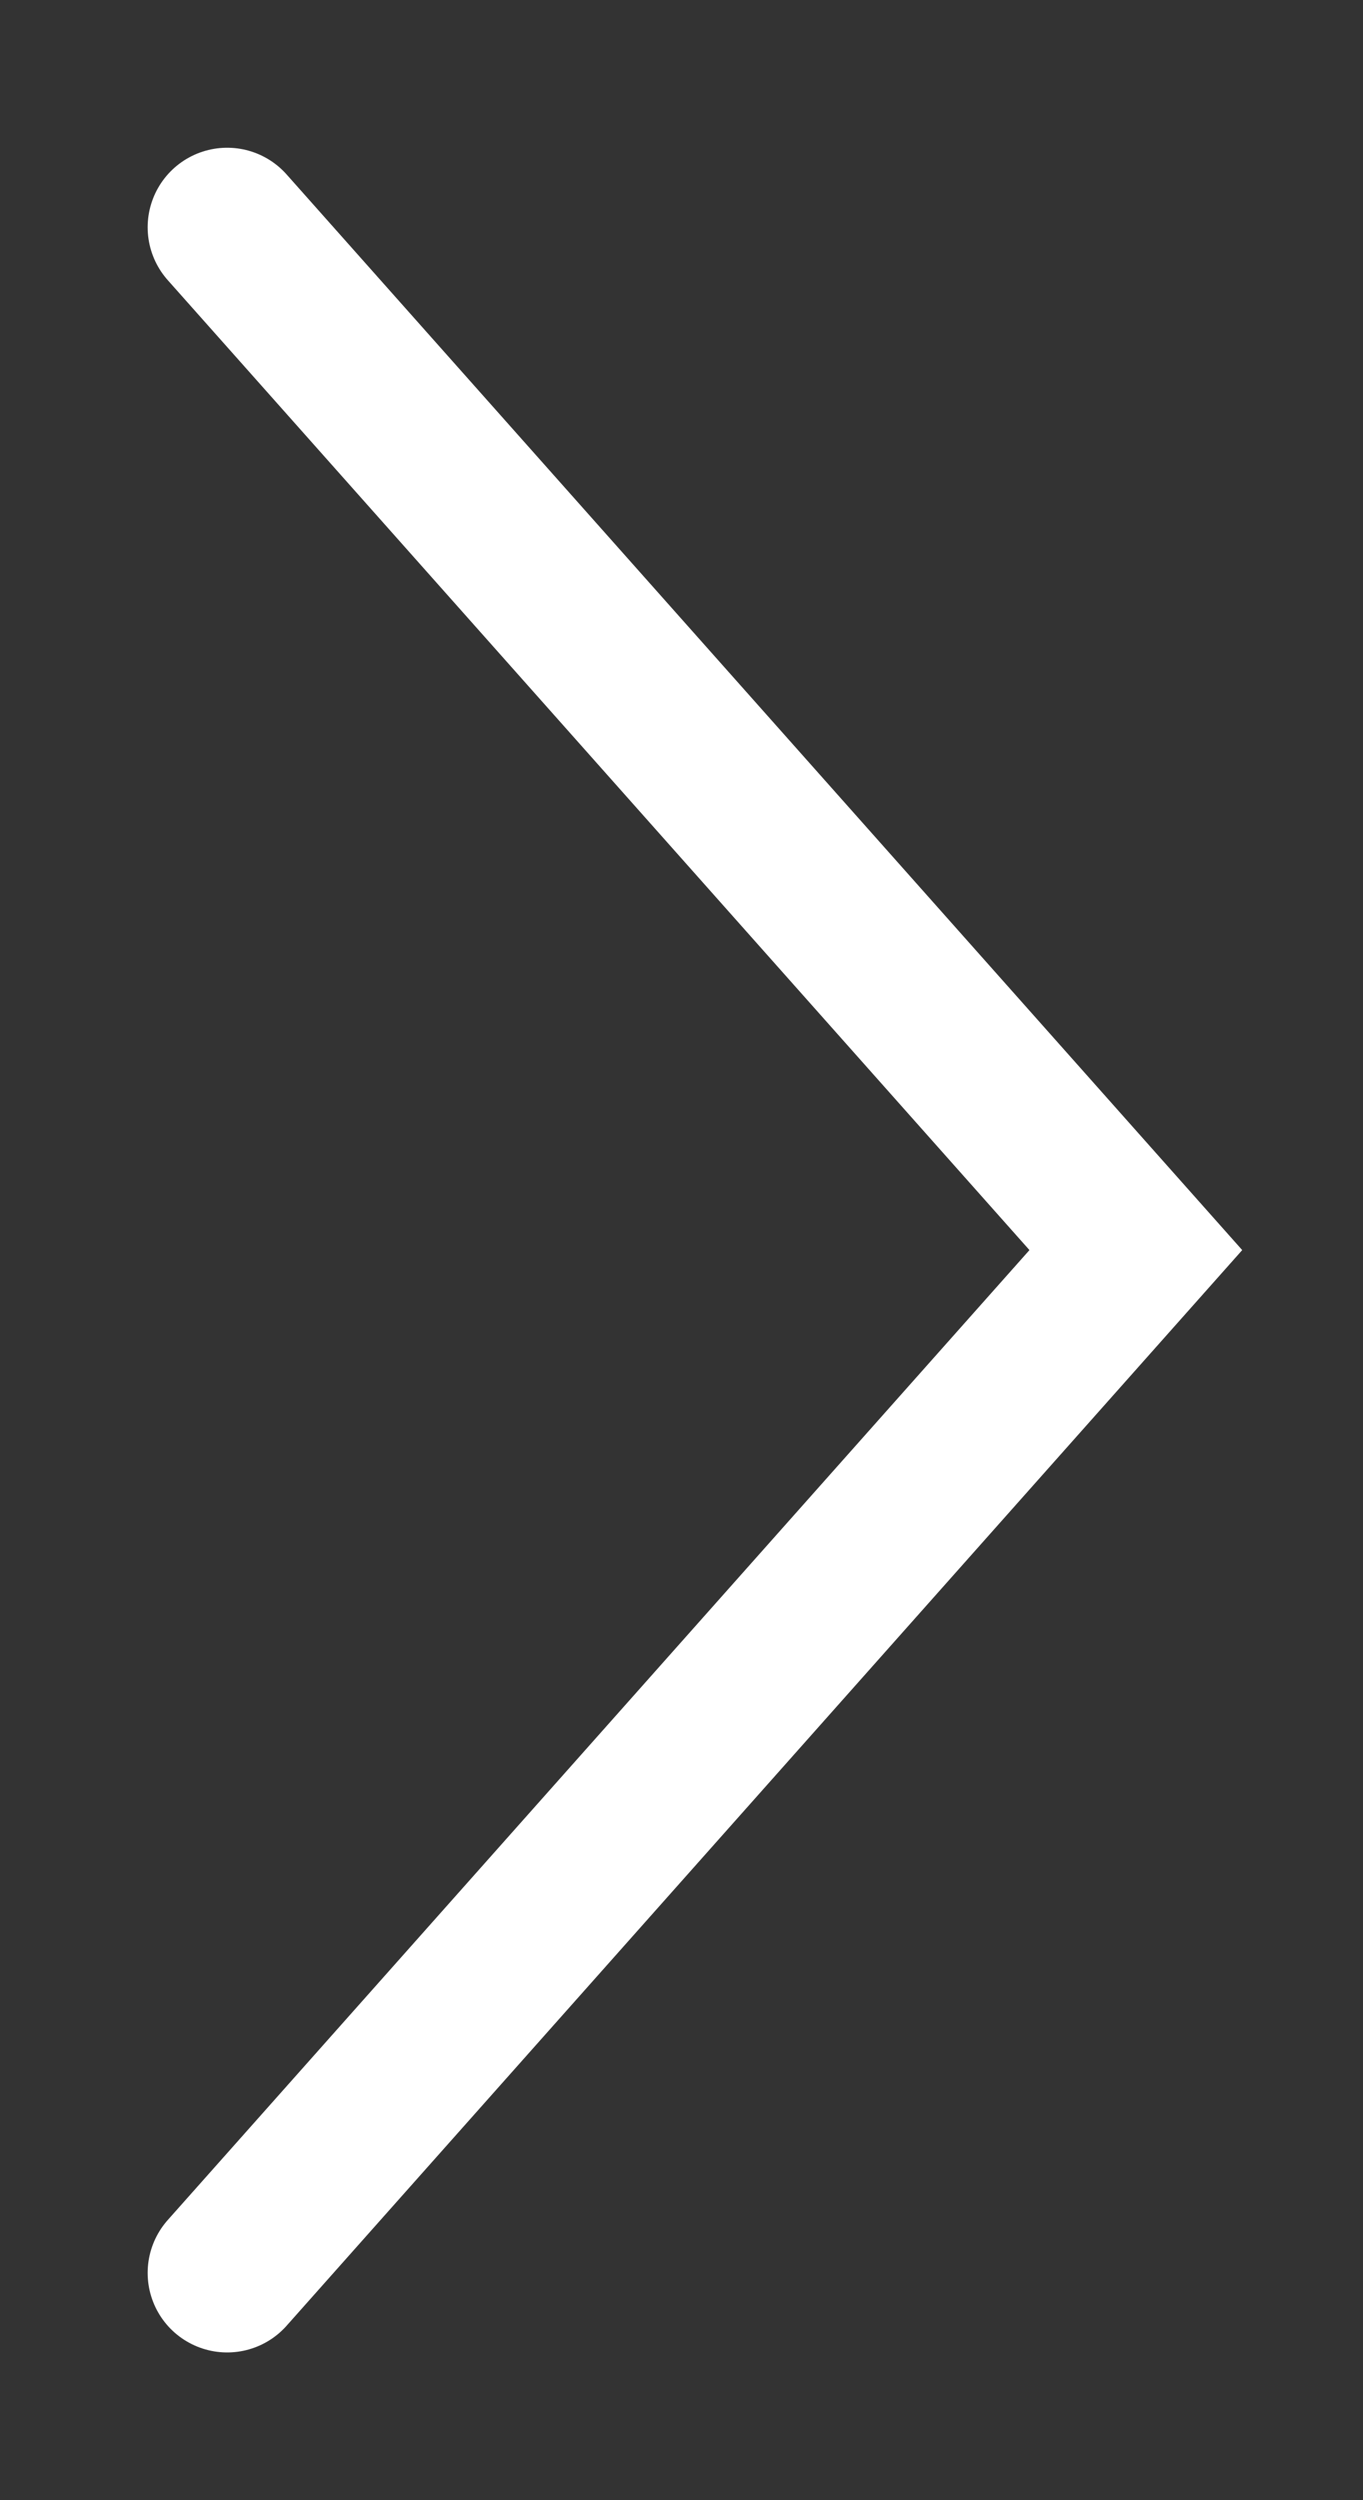 <svg width="6" height="11" viewBox="0 0 6 11" fill="none" xmlns="http://www.w3.org/2000/svg">
<rect x="0" y="0" width="6" height="11" fill="#333333" stroke="none"/>
<path id="Vector" d="M1 1L5 5.5L1 10" stroke="white" stroke-width="0.7" stroke-linecap="round"/>
</svg>
